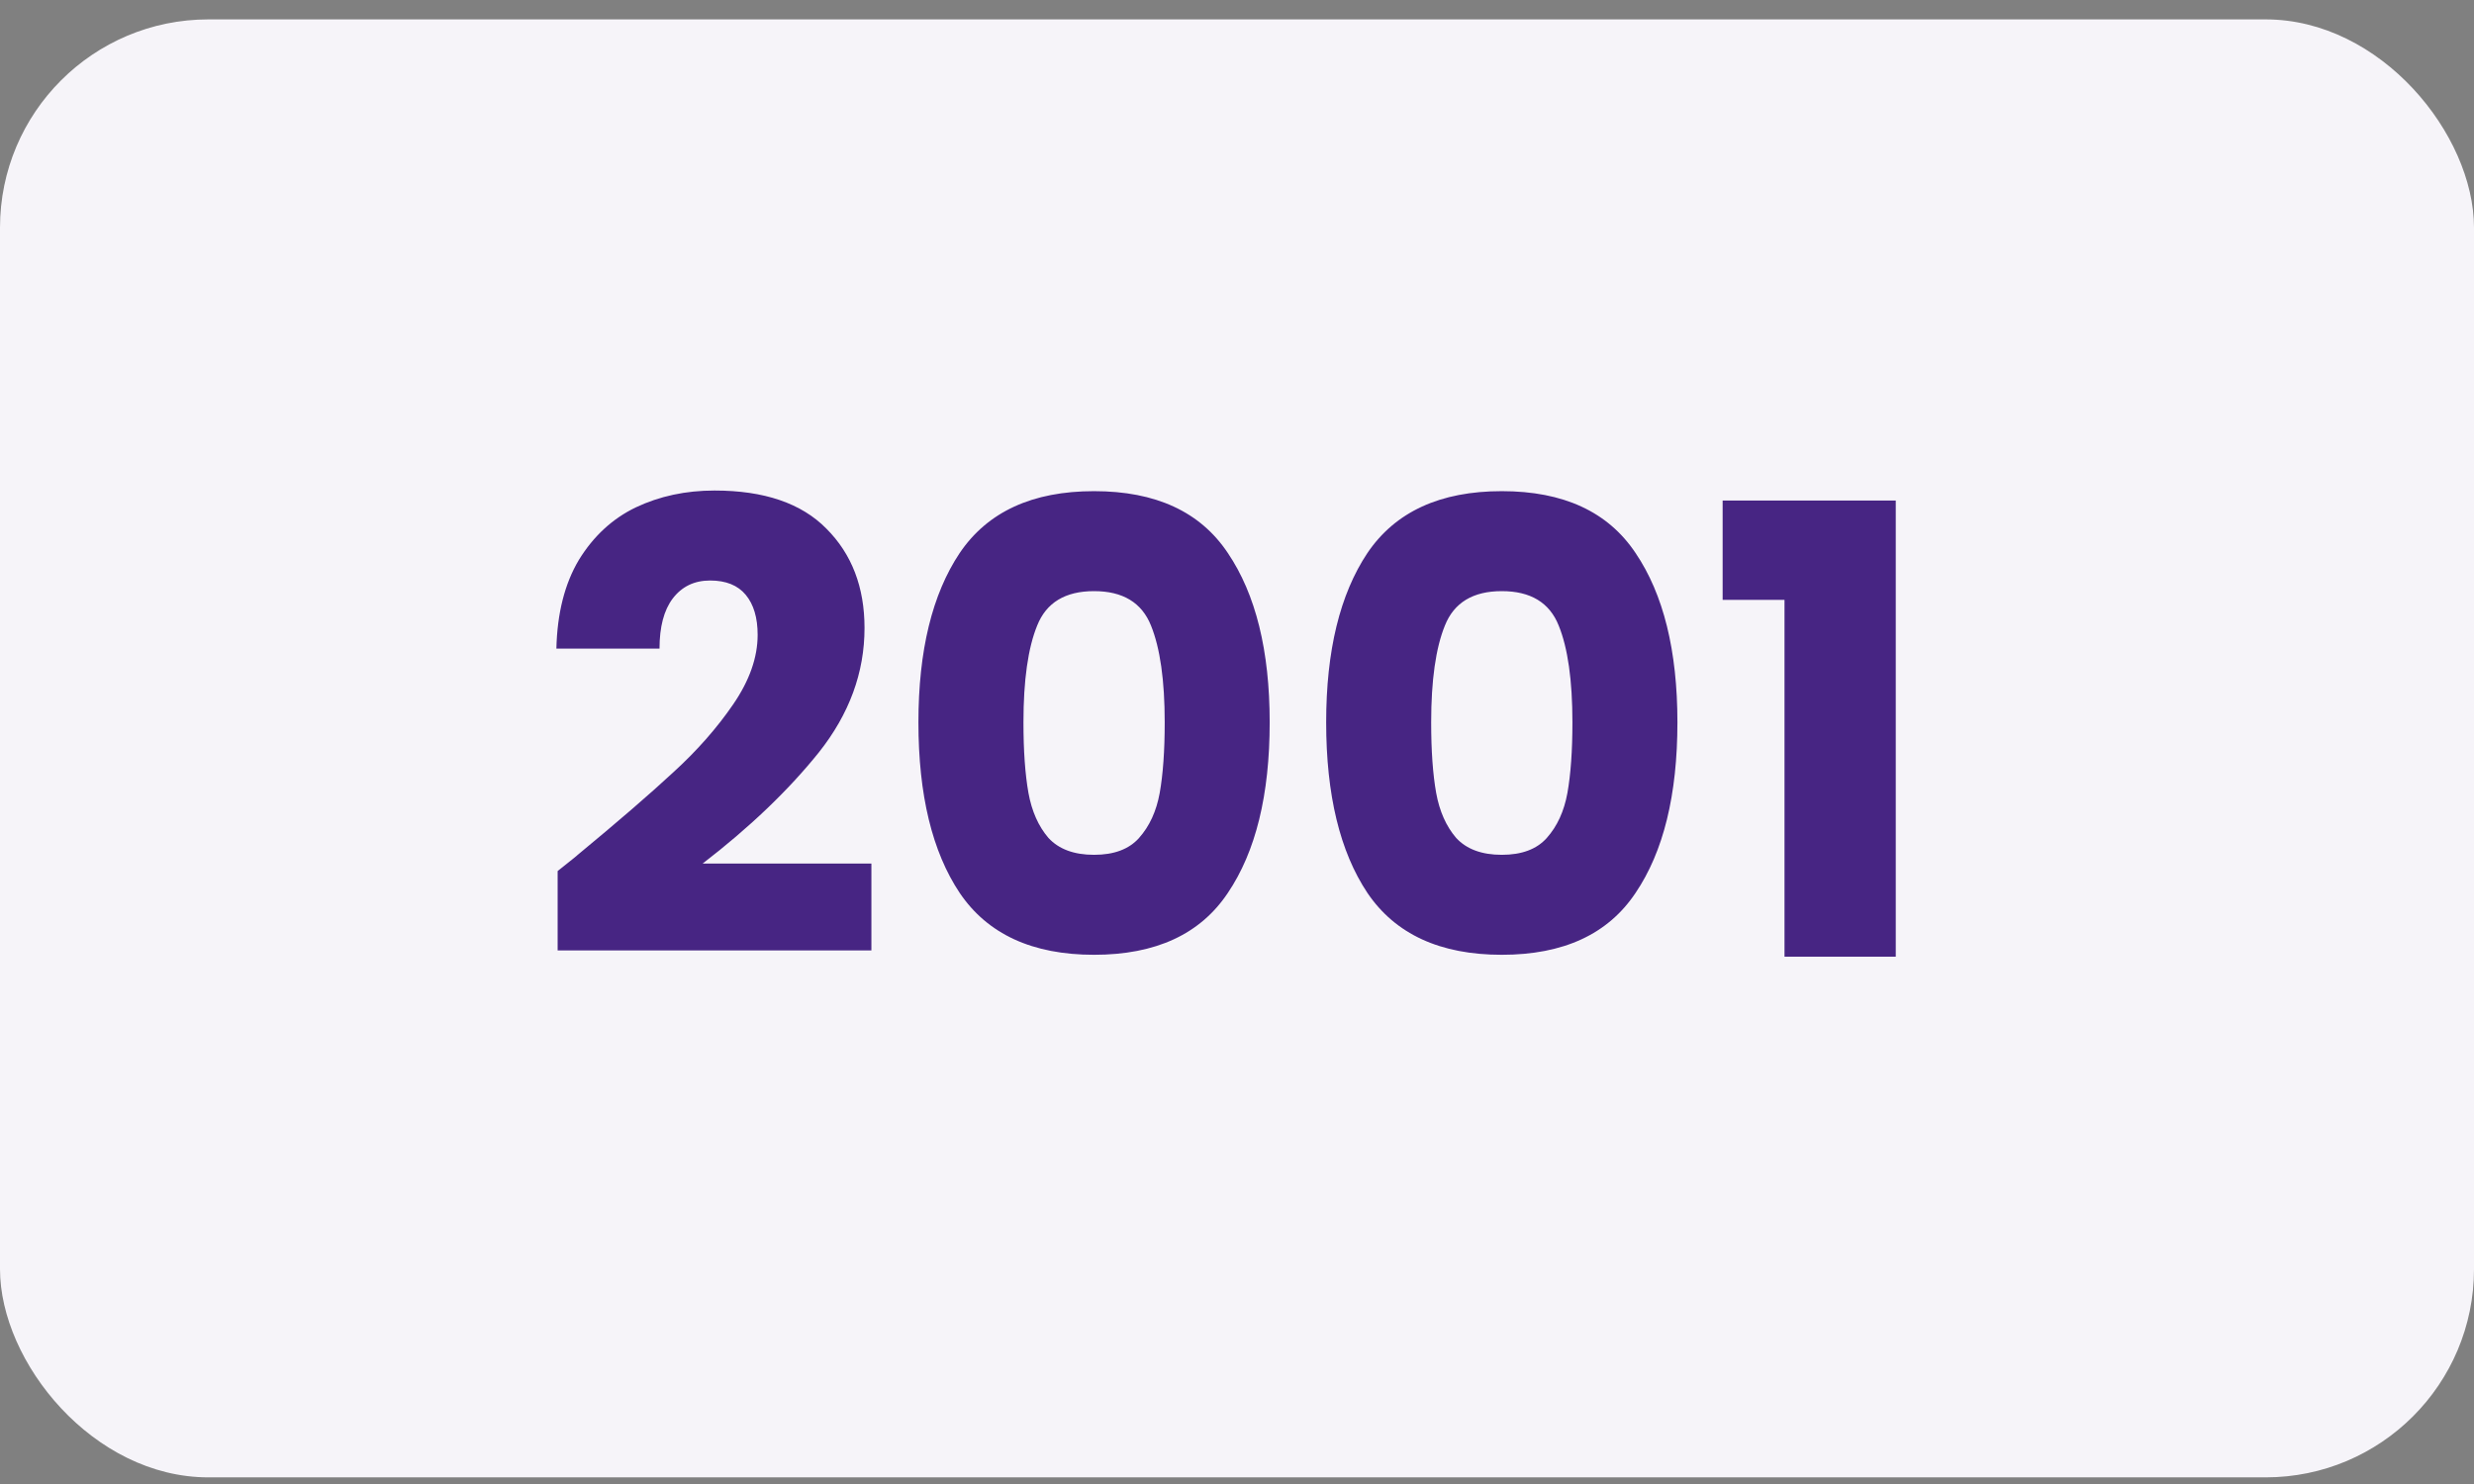 <?xml version="1.0" encoding="UTF-8"?> <svg xmlns="http://www.w3.org/2000/svg" width="95" height="57" viewBox="0 0 95 57" fill="none"><rect x="0" y="0" width="95" height="57" fill="#808080" stroke="none"/><rect y="0.745" width="95" height="56" rx="8" fill="#F6F4F9"></rect><path d="M21.413 33.457C21.957 33.025 22.205 32.825 22.157 32.857C23.725 31.561 24.957 30.497 25.853 29.665C26.765 28.833 27.533 27.961 28.157 27.049C28.781 26.137 29.093 25.249 29.093 24.385C29.093 23.729 28.941 23.217 28.637 22.849C28.333 22.481 27.877 22.297 27.269 22.297C26.661 22.297 26.181 22.529 25.829 22.993C25.493 23.441 25.325 24.081 25.325 24.913H21.365C21.397 23.553 21.685 22.417 22.229 21.505C22.789 20.593 23.517 19.921 24.413 19.489C25.325 19.057 26.333 18.841 27.437 18.841C29.341 18.841 30.773 19.329 31.733 20.305C32.709 21.281 33.197 22.553 33.197 24.121C33.197 25.833 32.613 27.425 31.445 28.897C30.277 30.353 28.789 31.777 26.981 33.169H33.461V36.505H21.413V33.457ZM35.267 27.745C35.267 24.993 35.795 22.825 36.852 21.241C37.923 19.657 39.644 18.865 42.011 18.865C44.38 18.865 46.092 19.657 47.148 21.241C48.219 22.825 48.755 24.993 48.755 27.745C48.755 30.529 48.219 32.713 47.148 34.297C46.092 35.881 44.38 36.673 42.011 36.673C39.644 36.673 37.923 35.881 36.852 34.297C35.795 32.713 35.267 30.529 35.267 27.745ZM44.724 27.745C44.724 26.129 44.547 24.889 44.196 24.025C43.843 23.145 43.115 22.705 42.011 22.705C40.907 22.705 40.179 23.145 39.828 24.025C39.475 24.889 39.3 26.129 39.3 27.745C39.3 28.833 39.364 29.737 39.492 30.457C39.62 31.161 39.876 31.737 40.26 32.185C40.66 32.617 41.243 32.833 42.011 32.833C42.779 32.833 43.355 32.617 43.739 32.185C44.139 31.737 44.404 31.161 44.532 30.457C44.66 29.737 44.724 28.833 44.724 27.745ZM50.924 27.745C50.924 24.993 51.452 22.825 52.508 21.241C53.58 19.657 55.3 18.865 57.668 18.865C60.036 18.865 61.748 19.657 62.804 21.241C63.876 22.825 64.412 24.993 64.412 27.745C64.412 30.529 63.876 32.713 62.804 34.297C61.748 35.881 60.036 36.673 57.668 36.673C55.3 36.673 53.58 35.881 52.508 34.297C51.452 32.713 50.924 30.529 50.924 27.745ZM60.38 27.745C60.38 26.129 60.204 24.889 59.852 24.025C59.5 23.145 58.772 22.705 57.668 22.705C56.564 22.705 55.836 23.145 55.484 24.025C55.132 24.889 54.956 26.129 54.956 27.745C54.956 28.833 55.02 29.737 55.148 30.457C55.276 31.161 55.532 31.737 55.916 32.185C56.316 32.617 56.9 32.833 57.668 32.833C58.436 32.833 59.012 32.617 59.396 32.185C59.796 31.737 60.06 31.161 60.188 30.457C60.316 29.737 60.38 28.833 60.38 27.745ZM66.148 23.041V19.225H72.796V36.745H68.524V23.041H66.148Z" fill="#472583"></path></svg> 